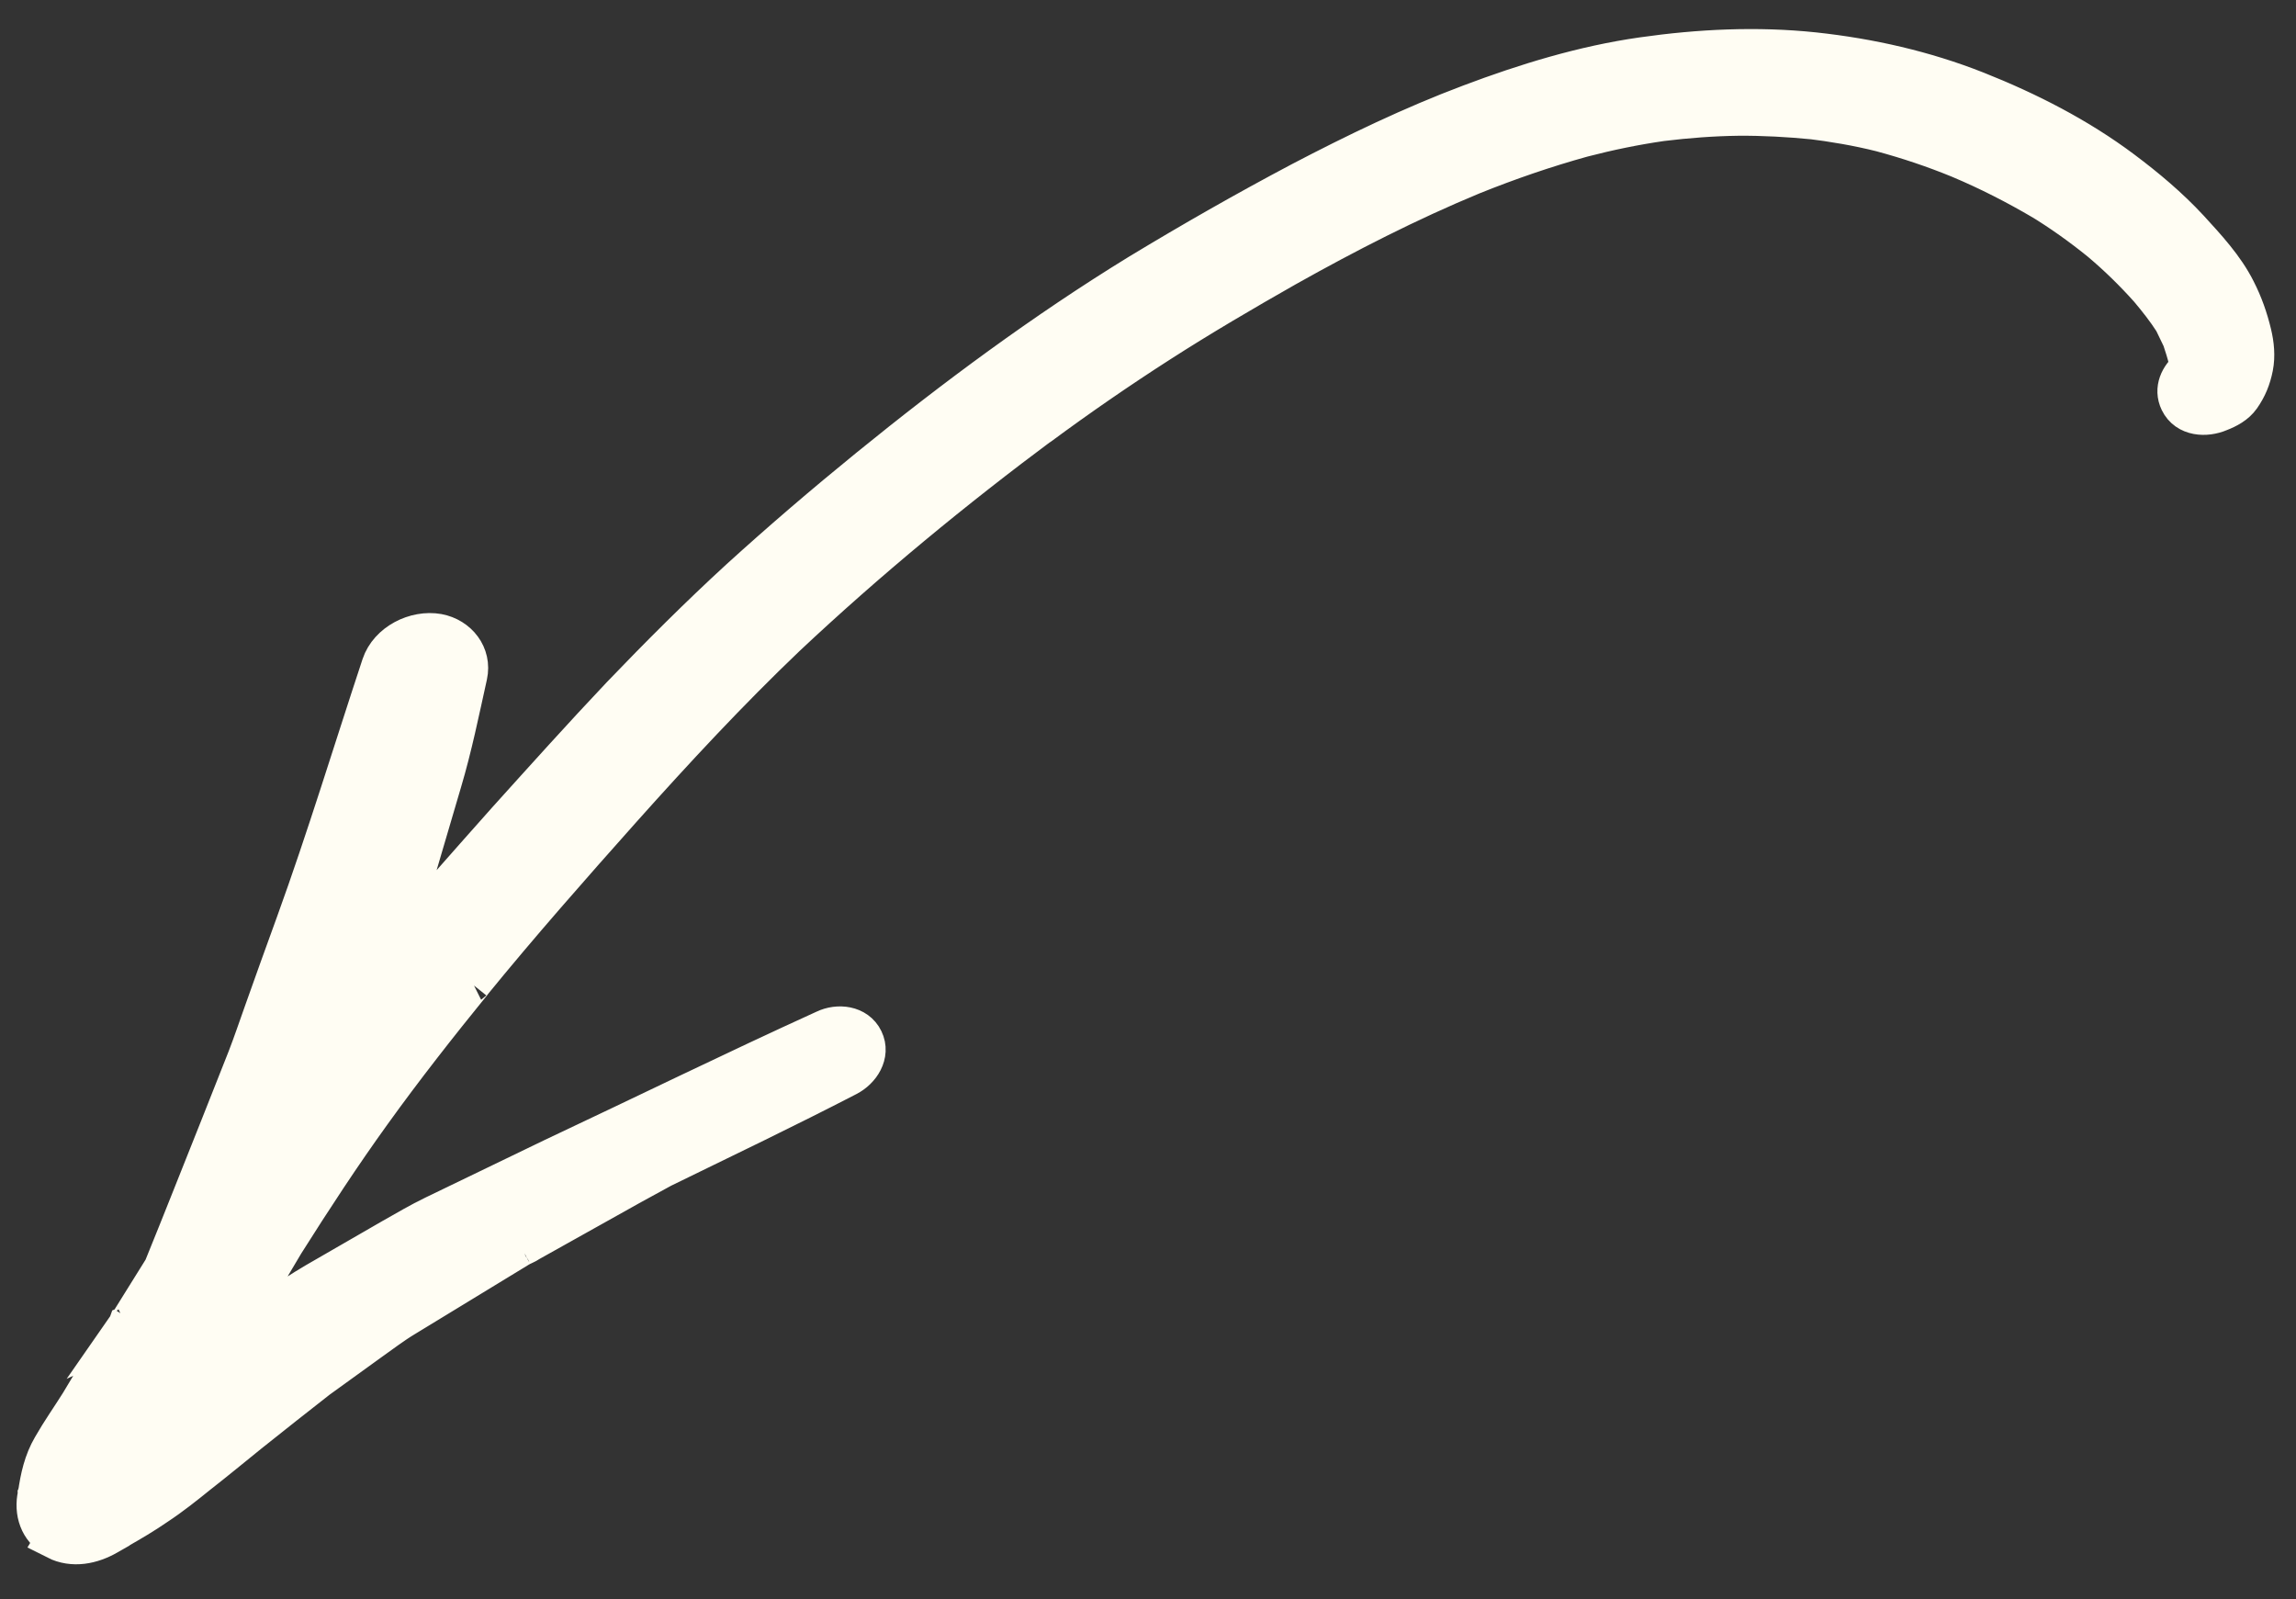 <?xml version="1.0" encoding="UTF-8"?> <svg xmlns="http://www.w3.org/2000/svg" width="56" height="39" viewBox="0 0 56 39" fill="none"><rect x="0" y="0" width="56" height="39" fill="#333333" stroke="none"/><path d="M1.375 37.539C1.779 37.744 2.235 37.648 2.614 37.43C2.713 37.374 2.818 37.314 2.917 37.257C2.895 37.268 2.88 37.275 2.858 37.285C3.183 37.102 3.503 36.912 3.806 36.703C4.16 36.47 4.497 36.201 4.826 35.935C5.243 35.61 5.653 35.27 6.066 34.937C6.637 34.483 7.2 34.034 7.774 33.588C7.738 33.605 7.701 33.641 7.669 33.666C8.114 33.344 8.56 33.022 9.006 32.7C9.287 32.502 9.561 32.29 9.86 32.11C10.797 31.542 11.738 30.963 12.674 30.395C12.689 30.389 12.696 30.385 12.711 30.378C12.704 30.381 12.696 30.385 12.689 30.389C12.696 30.385 12.711 30.378 12.718 30.374C12.718 30.374 12.725 30.371 12.733 30.367C12.733 30.367 12.74 30.364 12.747 30.36C12.754 30.357 12.762 30.353 12.776 30.346C12.82 30.325 12.864 30.304 12.904 30.276C12.904 30.276 12.904 30.276 12.896 30.279C13.709 29.825 14.521 29.371 15.333 28.916C15.326 28.92 15.319 28.923 15.312 28.927C15.588 28.775 15.865 28.624 16.142 28.473C17.652 27.735 19.168 27.011 20.661 26.238C20.97 26.079 21.215 25.712 21.047 25.366C20.881 25.02 20.438 24.977 20.125 25.128C17.896 26.142 15.706 27.217 13.491 28.259C12.531 28.723 11.563 29.19 10.596 29.657C10.246 29.826 9.918 30.02 9.587 30.207L7.707 31.292C7.364 31.493 7.032 31.715 6.7 31.938C6.379 32.146 6.051 32.358 5.733 32.574C5.733 32.574 5.733 32.574 5.74 32.57C5.905 32.206 6.07 31.842 6.232 31.471C6.459 31.086 6.693 30.697 6.92 30.312C7.606 29.226 8.303 28.16 9.05 27.124C9.833 26.035 10.667 24.975 11.511 23.936C11.497 23.943 11.493 23.954 11.482 23.968C12.665 22.517 13.906 21.11 15.157 19.706C16.444 18.266 17.76 16.849 19.154 15.518C21.135 13.656 23.247 11.916 25.432 10.292L25.315 10.384C26.28 9.67 27.269 8.988 28.276 8.342C29.283 7.695 30.318 7.089 31.36 6.497C32.835 5.669 34.338 4.899 35.9 4.252C36.779 3.898 37.679 3.588 38.589 3.336C39.227 3.17 39.871 3.037 40.525 2.943C41.143 2.867 41.775 2.819 42.4 2.811C43.016 2.807 43.625 2.841 44.237 2.901C44.198 2.894 44.154 2.897 44.122 2.886C44.723 2.96 45.309 3.059 45.891 3.205C46.541 3.38 47.182 3.595 47.798 3.848C48.507 4.146 49.186 4.493 49.85 4.884C49.815 4.866 49.79 4.851 49.761 4.829C50.282 5.146 50.774 5.496 51.247 5.88C51.669 6.236 52.059 6.617 52.431 7.033C52.643 7.286 52.847 7.543 53.03 7.828C53.1 7.972 53.166 8.109 53.235 8.253C53.294 8.429 53.348 8.598 53.392 8.782C53.398 8.814 53.401 8.857 53.408 8.889C53.409 8.854 53.406 8.828 53.406 8.793C53.412 8.861 53.411 8.932 53.41 9.004C53.179 9.195 53.033 9.488 53.176 9.784C53.35 10.144 53.8 10.166 54.127 10.026C54.324 9.949 54.516 9.847 54.639 9.673C54.798 9.445 54.888 9.224 54.943 8.948C54.995 8.683 54.967 8.403 54.904 8.141C54.816 7.774 54.693 7.425 54.522 7.09C54.243 6.531 53.797 6.053 53.38 5.597C52.891 5.069 52.333 4.6 51.756 4.168C50.674 3.357 49.448 2.732 48.195 2.235C46.93 1.735 45.601 1.434 44.248 1.288C42.858 1.141 41.447 1.209 40.062 1.407C38.626 1.611 37.212 2.045 35.862 2.555C34.449 3.086 33.081 3.746 31.742 4.446C30.398 5.157 29.083 5.908 27.785 6.694C25.481 8.109 23.307 9.719 21.207 11.426C20.131 12.301 19.084 13.197 18.061 14.127C17.06 15.045 16.098 16.007 15.161 16.984C14.217 17.982 13.301 19.002 12.377 20.026C11.465 21.053 10.545 22.083 9.657 23.143C9.561 23.26 9.466 23.378 9.366 23.488C9.601 22.859 9.828 22.234 10.02 21.59C10.269 20.75 10.515 19.903 10.764 19.062C11.017 18.212 11.195 17.335 11.387 16.469C11.493 15.982 11.154 15.559 10.68 15.469C10.14 15.373 9.496 15.693 9.317 16.233C8.624 18.327 7.984 20.44 7.23 22.52C6.965 23.252 6.699 23.984 6.438 24.724C6.308 25.088 6.183 25.46 6.043 25.821C5.605 26.939 5.152 28.064 4.707 29.186C4.473 29.778 4.235 30.364 3.998 30.95C3.701 31.431 3.4 31.905 3.103 32.386C3.118 32.379 3.118 32.361 3.129 32.347C3.122 32.35 3.118 32.361 3.114 32.372C3.122 32.368 3.129 32.347 3.133 32.336C3.133 32.336 3.14 32.333 3.144 32.322C3.144 32.322 3.155 32.307 3.159 32.297C3.174 32.272 3.189 32.247 3.204 32.222C3.167 32.275 3.14 32.333 3.103 32.386C3.089 32.411 3.074 32.436 3.059 32.461C2.691 33.056 2.309 33.64 1.96 34.236C1.737 34.592 1.497 34.93 1.288 35.297C1.077 35.657 0.994 36.044 0.936 36.445C0.941 36.416 0.941 36.398 0.945 36.37C0.941 36.398 0.937 36.427 0.929 36.448C0.929 36.466 0.921 36.488 0.924 36.513C0.925 36.495 0.932 36.474 0.933 36.456C0.929 36.484 0.921 36.506 0.917 36.534C0.884 36.745 0.91 36.947 0.993 37.12C1.073 37.285 1.201 37.419 1.39 37.514L1.375 37.539Z" fill="#FFFDF3"></path><path d="M3.103 32.386C3.4 31.905 3.701 31.431 3.998 30.95C4.235 30.364 4.473 29.778 4.707 29.186C5.152 28.064 5.605 26.939 6.043 25.821C6.183 25.46 6.308 25.088 6.438 24.724C6.699 23.984 6.965 23.252 7.23 22.52C7.984 20.44 8.624 18.327 9.317 16.233C9.496 15.693 10.14 15.373 10.68 15.469C11.154 15.559 11.493 15.982 11.387 16.469C11.195 17.335 11.017 18.212 10.764 19.062C10.515 19.903 10.269 20.75 10.02 21.59C9.828 22.234 9.601 22.859 9.366 23.488C9.466 23.378 9.561 23.26 9.657 23.143C10.545 22.083 11.465 21.053 12.377 20.026C13.301 19.002 14.217 17.982 15.161 16.984C16.098 16.007 17.06 15.045 18.061 14.127C19.084 13.197 20.131 12.301 21.207 11.426C23.307 9.719 25.481 8.109 27.785 6.694C29.083 5.908 30.398 5.157 31.742 4.446C33.081 3.746 34.449 3.086 35.862 2.555C37.212 2.045 38.626 1.611 40.062 1.407C41.447 1.209 42.858 1.141 44.248 1.288C45.601 1.434 46.93 1.735 48.195 2.235C49.448 2.732 50.674 3.357 51.756 4.168C52.333 4.6 52.891 5.069 53.38 5.597C53.797 6.053 54.243 6.531 54.522 7.09C54.693 7.425 54.816 7.774 54.904 8.141C54.967 8.403 54.995 8.683 54.943 8.948C54.888 9.224 54.798 9.445 54.639 9.673C54.516 9.847 54.324 9.949 54.127 10.026C53.8 10.166 53.35 10.144 53.176 9.784C53.033 9.488 53.179 9.195 53.41 9.004C53.411 8.932 53.412 8.861 53.406 8.793C53.406 8.828 53.409 8.854 53.408 8.889C53.401 8.857 53.398 8.814 53.392 8.782C53.348 8.598 53.294 8.429 53.235 8.253C53.166 8.109 53.1 7.972 53.03 7.828C52.847 7.543 52.643 7.286 52.431 7.033C52.059 6.617 51.669 6.236 51.247 5.88C50.774 5.496 50.282 5.146 49.761 4.829C49.79 4.851 49.815 4.866 49.85 4.884C49.186 4.493 48.507 4.146 47.798 3.848C47.182 3.595 46.541 3.38 45.891 3.205C45.309 3.059 44.723 2.96 44.122 2.886C44.154 2.897 44.198 2.894 44.237 2.901C43.625 2.841 43.016 2.807 42.4 2.811C41.775 2.819 41.143 2.867 40.525 2.943C39.871 3.037 39.227 3.17 38.589 3.336C37.679 3.588 36.779 3.898 35.9 4.252C34.338 4.899 32.835 5.669 31.36 6.497C30.318 7.089 29.283 7.695 28.276 8.342C27.269 8.988 26.28 9.67 25.315 10.384L25.432 10.292C23.247 11.916 21.135 13.656 19.154 15.518C17.76 16.849 16.444 18.266 15.157 19.706C13.906 21.11 12.665 22.517 11.482 23.968C11.493 23.954 11.497 23.943 11.511 23.936C10.667 24.975 9.833 26.035 9.05 27.124C8.303 28.16 7.606 29.226 6.92 30.312C6.693 30.697 6.459 31.086 6.232 31.471C6.07 31.842 5.905 32.206 5.74 32.57C5.733 32.574 5.733 32.574 5.733 32.574C6.051 32.358 6.379 32.146 6.7 31.938C7.032 31.715 7.364 31.493 7.707 31.292L9.587 30.207C9.918 30.02 10.246 29.826 10.596 29.657C11.563 29.19 12.531 28.723 13.491 28.259C15.706 27.217 17.896 26.142 20.125 25.128C20.438 24.977 20.881 25.02 21.047 25.366C21.215 25.712 20.97 26.079 20.661 26.238C19.168 27.011 17.652 27.735 16.142 28.473C15.865 28.624 15.588 28.775 15.312 28.927C15.319 28.923 15.326 28.92 15.333 28.916C14.521 29.371 13.709 29.825 12.896 30.279C12.904 30.276 12.904 30.276 12.904 30.276C12.864 30.304 12.82 30.325 12.776 30.346C12.762 30.353 12.754 30.357 12.747 30.36C12.74 30.364 12.733 30.367 12.733 30.367C12.725 30.371 12.718 30.374 12.718 30.374C12.711 30.378 12.696 30.385 12.689 30.389C12.696 30.385 12.704 30.381 12.711 30.378C12.696 30.385 12.689 30.389 12.674 30.395C11.738 30.963 10.797 31.542 9.86 32.11C9.561 32.29 9.287 32.502 9.006 32.7C8.56 33.022 8.114 33.344 7.669 33.666C7.701 33.641 7.738 33.605 7.774 33.588C7.2 34.034 6.637 34.483 6.066 34.937C5.653 35.27 5.243 35.61 4.826 35.935C4.497 36.201 4.16 36.47 3.806 36.703C3.503 36.912 3.183 37.102 2.858 37.285C2.88 37.275 2.895 37.268 2.917 37.257C2.818 37.314 2.713 37.374 2.614 37.43C2.235 37.648 1.779 37.744 1.375 37.539L1.39 37.514C1.201 37.419 1.073 37.285 0.993 37.12C0.91 36.947 0.884 36.745 0.917 36.534C0.921 36.506 0.929 36.484 0.933 36.456C0.932 36.474 0.925 36.495 0.924 36.513C0.921 36.488 0.929 36.466 0.929 36.448C0.937 36.427 0.941 36.398 0.945 36.37C0.941 36.398 0.941 36.416 0.936 36.445C0.994 36.044 1.077 35.657 1.288 35.297C1.497 34.93 1.737 34.592 1.96 34.236C2.309 33.64 2.691 33.056 3.059 32.461C3.074 32.436 3.089 32.411 3.103 32.386ZM3.103 32.386C3.118 32.379 3.118 32.361 3.129 32.347C3.122 32.35 3.118 32.361 3.114 32.372C3.122 32.368 3.129 32.347 3.133 32.336C3.133 32.336 3.14 32.333 3.144 32.322C3.144 32.322 3.155 32.307 3.159 32.297C3.174 32.272 3.189 32.247 3.204 32.222C3.167 32.275 3.14 32.333 3.103 32.386Z" stroke="#FFFDF3"></path></svg> 